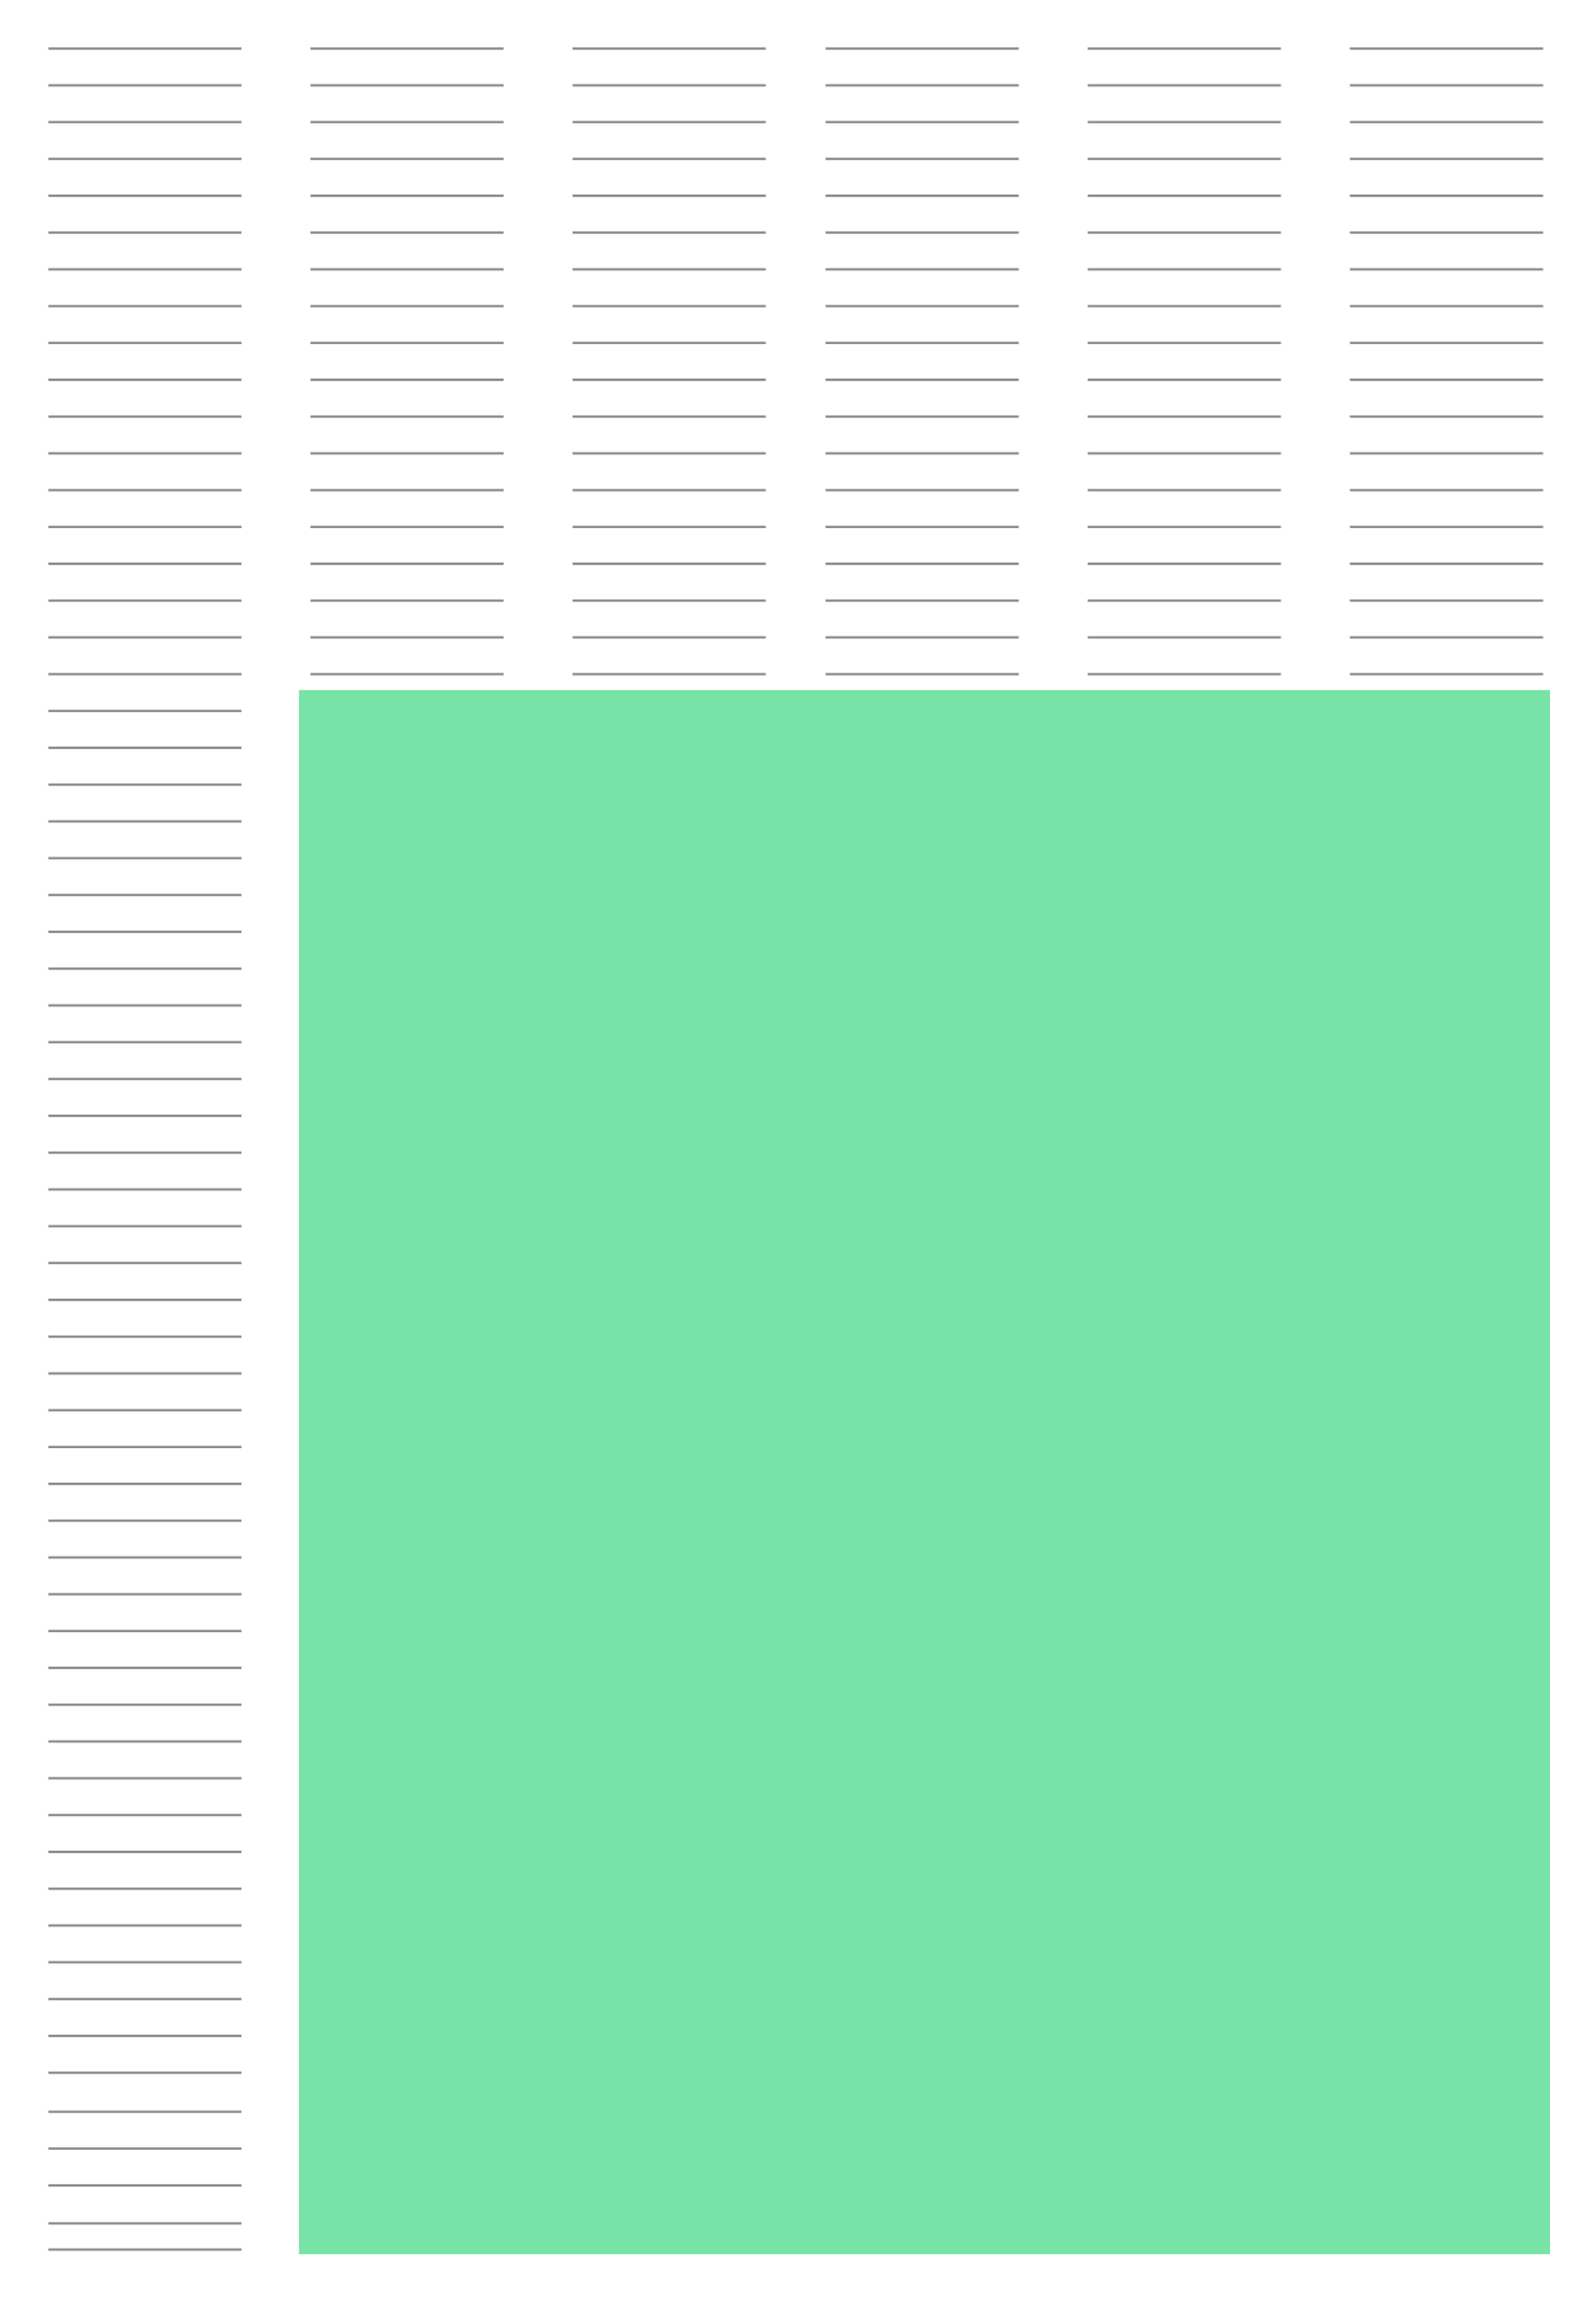 <?xml version="1.0" encoding="UTF-8"?>
<svg id="piktogramm-grosses-eckfeld-5-spaltig" xmlns="http://www.w3.org/2000/svg" viewBox="0 0 347 500">
  <defs>
    <style>
      .cls-1 {
        fill: #fff;
      }

      .cls-1, .cls-2 {
        stroke-width: 0px;
      }

      .cls-2 {
        fill: #78e3a6;
      }

      .cls-3 {
        fill: none;
        stroke: #878787;
        stroke-miterlimit: 10;
        stroke-width: .5px;
      }
    </style>
  </defs>
  <rect id="bg-white" class="cls-1" width="347" height="500"/>
  <g id="strokes">
    <g>
      <line class="cls-3" x1="10.5" y1="10.55" x2="52.5" y2="10.55"/>
      <line class="cls-3" x1="10.5" y1="18.55" x2="52.5" y2="18.55"/>
      <line class="cls-3" x1="10.5" y1="26.55" x2="52.5" y2="26.55"/>
      <line class="cls-3" x1="10.5" y1="34.55" x2="52.5" y2="34.55"/>
      <line class="cls-3" x1="10.5" y1="42.55" x2="52.5" y2="42.55"/>
      <line class="cls-3" x1="10.5" y1="50.55" x2="52.5" y2="50.55"/>
      <line class="cls-3" x1="10.5" y1="58.55" x2="52.5" y2="58.55"/>
      <line class="cls-3" x1="10.5" y1="66.55" x2="52.5" y2="66.55"/>
      <line class="cls-3" x1="10.5" y1="74.55" x2="52.5" y2="74.55"/>
      <line class="cls-3" x1="10.5" y1="82.55" x2="52.5" y2="82.55"/>
      <line class="cls-3" x1="10.5" y1="90.55" x2="52.5" y2="90.55"/>
      <line class="cls-3" x1="10.5" y1="98.55" x2="52.5" y2="98.55"/>
      <line class="cls-3" x1="10.5" y1="106.55" x2="52.5" y2="106.55"/>
      <line class="cls-3" x1="10.5" y1="114.55" x2="52.5" y2="114.55"/>
      <line class="cls-3" x1="10.5" y1="122.55" x2="52.5" y2="122.55"/>
      <line class="cls-3" x1="10.5" y1="130.55" x2="52.5" y2="130.55"/>
      <line class="cls-3" x1="10.5" y1="138.55" x2="52.5" y2="138.55"/>
      <line class="cls-3" x1="10.5" y1="146.55" x2="52.5" y2="146.55"/>
      <line class="cls-3" x1="10.5" y1="154.55" x2="52.5" y2="154.55"/>
      <line class="cls-3" x1="10.5" y1="162.55" x2="52.5" y2="162.55"/>
      <line class="cls-3" x1="10.5" y1="170.55" x2="52.5" y2="170.55"/>
      <line class="cls-3" x1="10.5" y1="178.55" x2="52.5" y2="178.55"/>
      <line class="cls-3" x1="10.5" y1="186.55" x2="52.5" y2="186.55"/>
      <line class="cls-3" x1="10.5" y1="194.55" x2="52.5" y2="194.55"/>
      <line class="cls-3" x1="10.5" y1="202.55" x2="52.5" y2="202.55"/>
      <line class="cls-3" x1="10.5" y1="210.55" x2="52.5" y2="210.55"/>
      <line class="cls-3" x1="10.5" y1="218.55" x2="52.5" y2="218.55"/>
      <line class="cls-3" x1="10.5" y1="226.55" x2="52.5" y2="226.55"/>
      <line class="cls-3" x1="10.5" y1="234.55" x2="52.5" y2="234.55"/>
      <line class="cls-3" x1="10.5" y1="242.55" x2="52.5" y2="242.55"/>
      <line class="cls-3" x1="10.5" y1="250.55" x2="52.5" y2="250.55"/>
      <line class="cls-3" x1="10.5" y1="258.55" x2="52.5" y2="258.55"/>
      <line class="cls-3" x1="10.5" y1="266.55" x2="52.5" y2="266.55"/>
      <line class="cls-3" x1="10.5" y1="274.55" x2="52.5" y2="274.55"/>
      <line class="cls-3" x1="10.5" y1="282.55" x2="52.5" y2="282.55"/>
      <line class="cls-3" x1="10.5" y1="290.55" x2="52.5" y2="290.55"/>
      <line class="cls-3" x1="10.5" y1="298.55" x2="52.5" y2="298.55"/>
      <line class="cls-3" x1="10.5" y1="306.55" x2="52.5" y2="306.55"/>
      <line class="cls-3" x1="10.5" y1="314.55" x2="52.5" y2="314.55"/>
      <line class="cls-3" x1="10.5" y1="322.55" x2="52.5" y2="322.55"/>
      <line class="cls-3" x1="10.5" y1="330.55" x2="52.5" y2="330.55"/>
      <line class="cls-3" x1="10.5" y1="338.55" x2="52.5" y2="338.55"/>
      <line class="cls-3" x1="10.5" y1="346.55" x2="52.5" y2="346.55"/>
      <line class="cls-3" x1="10.5" y1="354.55" x2="52.5" y2="354.55"/>
      <line class="cls-3" x1="10.5" y1="362.55" x2="52.5" y2="362.55"/>
      <line class="cls-3" x1="10.5" y1="370.55" x2="52.5" y2="370.55"/>
      <line class="cls-3" x1="10.5" y1="378.55" x2="52.5" y2="378.55"/>
      <line class="cls-3" x1="10.5" y1="386.55" x2="52.5" y2="386.55"/>
      <line class="cls-3" x1="10.5" y1="394.55" x2="52.5" y2="394.55"/>
      <line class="cls-3" x1="10.5" y1="402.55" x2="52.5" y2="402.55"/>
      <line class="cls-3" x1="10.5" y1="410.55" x2="52.5" y2="410.55"/>
      <line class="cls-3" x1="10.5" y1="418.55" x2="52.5" y2="418.55"/>
      <line class="cls-3" x1="10.5" y1="426.55" x2="52.5" y2="426.55"/>
      <line class="cls-3" x1="10.5" y1="434.55" x2="52.5" y2="434.55"/>
      <line class="cls-3" x1="10.5" y1="442.55" x2="52.5" y2="442.55"/>
      <line class="cls-3" x1="10.5" y1="450.55" x2="52.5" y2="450.55"/>
      <line class="cls-3" x1="10.5" y1="459.05" x2="52.5" y2="459.05"/>
      <line class="cls-3" x1="10.5" y1="467.05" x2="52.5" y2="467.05"/>
      <line class="cls-3" x1="10.5" y1="475.05" x2="52.5" y2="475.05"/>
      <line class="cls-3" x1="10.5" y1="483.3" x2="52.5" y2="483.3"/>
      <line class="cls-3" x1="10.5" y1="489" x2="52.5" y2="489"/>
    </g>
    <g>
      <line class="cls-3" x1="67.5" y1="10.55" x2="109.5" y2="10.55"/>
      <line class="cls-3" x1="67.5" y1="18.55" x2="109.5" y2="18.55"/>
      <line class="cls-3" x1="67.5" y1="26.55" x2="109.5" y2="26.55"/>
      <line class="cls-3" x1="67.5" y1="34.55" x2="109.5" y2="34.55"/>
      <line class="cls-3" x1="67.5" y1="42.55" x2="109.5" y2="42.55"/>
      <line class="cls-3" x1="67.5" y1="50.55" x2="109.5" y2="50.55"/>
      <line class="cls-3" x1="67.5" y1="58.55" x2="109.5" y2="58.55"/>
      <line class="cls-3" x1="67.5" y1="66.55" x2="109.5" y2="66.55"/>
      <line class="cls-3" x1="67.5" y1="74.55" x2="109.5" y2="74.55"/>
      <line class="cls-3" x1="67.5" y1="82.55" x2="109.5" y2="82.55"/>
      <line class="cls-3" x1="67.5" y1="90.55" x2="109.5" y2="90.55"/>
      <line class="cls-3" x1="67.5" y1="98.55" x2="109.5" y2="98.55"/>
      <line class="cls-3" x1="67.5" y1="106.55" x2="109.5" y2="106.55"/>
      <line class="cls-3" x1="67.5" y1="114.55" x2="109.5" y2="114.55"/>
      <line class="cls-3" x1="67.5" y1="122.55" x2="109.5" y2="122.55"/>
      <line class="cls-3" x1="67.5" y1="130.55" x2="109.5" y2="130.55"/>
      <line class="cls-3" x1="67.5" y1="138.55" x2="109.5" y2="138.55"/>
      <line class="cls-3" x1="67.5" y1="146.55" x2="109.5" y2="146.55"/>
      <line class="cls-3" x1="67.5" y1="154.55" x2="109.5" y2="154.55"/>
      <line class="cls-3" x1="67.5" y1="162.55" x2="109.5" y2="162.55"/>
      <line class="cls-3" x1="67.5" y1="170.55" x2="109.5" y2="170.55"/>
      <line class="cls-3" x1="67.5" y1="178.55" x2="109.5" y2="178.55"/>
      <line class="cls-3" x1="67.5" y1="186.55" x2="109.5" y2="186.55"/>
      <line class="cls-3" x1="67.5" y1="194.55" x2="109.5" y2="194.55"/>
      <line class="cls-3" x1="67.5" y1="202.55" x2="109.5" y2="202.55"/>
      <line class="cls-3" x1="67.5" y1="210.55" x2="109.5" y2="210.55"/>
      <line class="cls-3" x1="67.5" y1="218.55" x2="109.5" y2="218.55"/>
      <line class="cls-3" x1="67.5" y1="226.55" x2="109.5" y2="226.55"/>
      <line class="cls-3" x1="67.5" y1="234.55" x2="109.5" y2="234.55"/>
      <line class="cls-3" x1="67.5" y1="242.55" x2="109.5" y2="242.55"/>
      <line class="cls-3" x1="67.5" y1="250.55" x2="109.5" y2="250.55"/>
      <line class="cls-3" x1="67.5" y1="258.55" x2="109.5" y2="258.55"/>
      <line class="cls-3" x1="67.5" y1="266.55" x2="109.5" y2="266.55"/>
      <line class="cls-3" x1="67.5" y1="274.55" x2="109.5" y2="274.55"/>
      <line class="cls-3" x1="67.5" y1="282.55" x2="109.5" y2="282.55"/>
      <line class="cls-3" x1="67.5" y1="290.55" x2="109.5" y2="290.55"/>
      <line class="cls-3" x1="67.5" y1="298.55" x2="109.5" y2="298.55"/>
      <line class="cls-3" x1="67.5" y1="306.55" x2="109.5" y2="306.55"/>
      <line class="cls-3" x1="67.5" y1="314.55" x2="109.5" y2="314.55"/>
      <line class="cls-3" x1="67.5" y1="322.55" x2="109.5" y2="322.55"/>
      <line class="cls-3" x1="67.5" y1="330.55" x2="109.5" y2="330.55"/>
      <line class="cls-3" x1="67.5" y1="338.55" x2="109.5" y2="338.55"/>
      <line class="cls-3" x1="67.5" y1="346.55" x2="109.5" y2="346.55"/>
      <line class="cls-3" x1="67.5" y1="354.55" x2="109.5" y2="354.55"/>
      <line class="cls-3" x1="67.5" y1="362.55" x2="109.5" y2="362.55"/>
      <line class="cls-3" x1="67.5" y1="370.55" x2="109.5" y2="370.55"/>
      <line class="cls-3" x1="67.5" y1="378.55" x2="109.5" y2="378.55"/>
      <line class="cls-3" x1="67.5" y1="386.55" x2="109.5" y2="386.55"/>
      <line class="cls-3" x1="67.5" y1="394.55" x2="109.5" y2="394.55"/>
      <line class="cls-3" x1="67.5" y1="402.55" x2="109.5" y2="402.55"/>
      <line class="cls-3" x1="67.5" y1="410.55" x2="109.5" y2="410.55"/>
      <line class="cls-3" x1="67.5" y1="418.55" x2="109.5" y2="418.55"/>
      <line class="cls-3" x1="67.5" y1="426.55" x2="109.5" y2="426.55"/>
      <line class="cls-3" x1="67.5" y1="434.55" x2="109.5" y2="434.55"/>
      <line class="cls-3" x1="67.5" y1="442.55" x2="109.5" y2="442.55"/>
      <line class="cls-3" x1="67.5" y1="450.55" x2="109.5" y2="450.55"/>
      <line class="cls-3" x1="67.5" y1="459.05" x2="109.5" y2="459.05"/>
      <line class="cls-3" x1="67.5" y1="467.05" x2="109.5" y2="467.05"/>
      <line class="cls-3" x1="67.5" y1="475.05" x2="109.5" y2="475.05"/>
      <line class="cls-3" x1="67.5" y1="483.3" x2="109.5" y2="483.3"/>
      <line class="cls-3" x1="67.5" y1="489" x2="109.5" y2="489"/>
    </g>
    <g>
      <line class="cls-3" x1="124.5" y1="10.55" x2="166.5" y2="10.55"/>
      <line class="cls-3" x1="124.5" y1="18.55" x2="166.5" y2="18.55"/>
      <line class="cls-3" x1="124.5" y1="26.55" x2="166.5" y2="26.55"/>
      <line class="cls-3" x1="124.5" y1="34.55" x2="166.5" y2="34.55"/>
      <line class="cls-3" x1="124.5" y1="42.55" x2="166.5" y2="42.55"/>
      <line class="cls-3" x1="124.5" y1="50.55" x2="166.5" y2="50.55"/>
      <line class="cls-3" x1="124.5" y1="58.55" x2="166.5" y2="58.55"/>
      <line class="cls-3" x1="124.5" y1="66.55" x2="166.5" y2="66.55"/>
      <line class="cls-3" x1="124.5" y1="74.55" x2="166.5" y2="74.55"/>
      <line class="cls-3" x1="124.5" y1="82.55" x2="166.5" y2="82.55"/>
      <line class="cls-3" x1="124.5" y1="90.55" x2="166.5" y2="90.55"/>
      <line class="cls-3" x1="124.5" y1="98.55" x2="166.5" y2="98.55"/>
      <line class="cls-3" x1="124.5" y1="106.55" x2="166.5" y2="106.55"/>
      <line class="cls-3" x1="124.5" y1="114.55" x2="166.5" y2="114.55"/>
      <line class="cls-3" x1="124.5" y1="122.55" x2="166.5" y2="122.55"/>
      <line class="cls-3" x1="124.5" y1="130.55" x2="166.5" y2="130.55"/>
      <line class="cls-3" x1="124.5" y1="138.55" x2="166.5" y2="138.55"/>
      <line class="cls-3" x1="124.5" y1="146.55" x2="166.5" y2="146.55"/>
      <line class="cls-3" x1="124.5" y1="154.55" x2="166.5" y2="154.55"/>
      <line class="cls-3" x1="124.5" y1="162.55" x2="166.5" y2="162.55"/>
      <line class="cls-3" x1="124.5" y1="170.55" x2="166.5" y2="170.55"/>
      <line class="cls-3" x1="124.5" y1="178.55" x2="166.5" y2="178.55"/>
      <line class="cls-3" x1="124.5" y1="186.55" x2="166.5" y2="186.55"/>
      <line class="cls-3" x1="124.5" y1="194.55" x2="166.5" y2="194.55"/>
      <line class="cls-3" x1="124.5" y1="202.55" x2="166.5" y2="202.55"/>
      <line class="cls-3" x1="124.5" y1="210.55" x2="166.5" y2="210.55"/>
      <line class="cls-3" x1="124.5" y1="218.55" x2="166.5" y2="218.55"/>
      <line class="cls-3" x1="124.5" y1="226.55" x2="166.5" y2="226.55"/>
      <line class="cls-3" x1="124.5" y1="234.55" x2="166.5" y2="234.55"/>
      <line class="cls-3" x1="124.5" y1="242.55" x2="166.5" y2="242.55"/>
      <line class="cls-3" x1="124.5" y1="250.55" x2="166.5" y2="250.55"/>
      <line class="cls-3" x1="124.5" y1="258.55" x2="166.5" y2="258.55"/>
      <line class="cls-3" x1="124.5" y1="266.55" x2="166.5" y2="266.55"/>
      <line class="cls-3" x1="124.5" y1="274.55" x2="166.5" y2="274.55"/>
      <line class="cls-3" x1="124.5" y1="282.55" x2="166.5" y2="282.55"/>
      <line class="cls-3" x1="124.5" y1="290.55" x2="166.5" y2="290.55"/>
      <line class="cls-3" x1="124.5" y1="298.55" x2="166.5" y2="298.55"/>
      <line class="cls-3" x1="124.5" y1="306.55" x2="166.5" y2="306.55"/>
      <line class="cls-3" x1="124.5" y1="314.55" x2="166.5" y2="314.55"/>
      <line class="cls-3" x1="124.5" y1="322.55" x2="166.5" y2="322.55"/>
      <line class="cls-3" x1="124.5" y1="330.55" x2="166.5" y2="330.55"/>
      <line class="cls-3" x1="124.5" y1="338.55" x2="166.5" y2="338.55"/>
      <line class="cls-3" x1="124.5" y1="346.55" x2="166.5" y2="346.55"/>
      <line class="cls-3" x1="124.5" y1="354.55" x2="166.5" y2="354.55"/>
      <line class="cls-3" x1="124.5" y1="362.55" x2="166.5" y2="362.55"/>
      <line class="cls-3" x1="124.5" y1="370.55" x2="166.5" y2="370.55"/>
      <line class="cls-3" x1="124.5" y1="378.55" x2="166.5" y2="378.55"/>
      <line class="cls-3" x1="124.5" y1="386.55" x2="166.5" y2="386.55"/>
      <line class="cls-3" x1="124.5" y1="394.55" x2="166.5" y2="394.55"/>
      <line class="cls-3" x1="124.5" y1="402.55" x2="166.5" y2="402.55"/>
      <line class="cls-3" x1="124.5" y1="410.55" x2="166.5" y2="410.55"/>
      <line class="cls-3" x1="124.5" y1="418.55" x2="166.5" y2="418.55"/>
      <line class="cls-3" x1="124.5" y1="426.55" x2="166.5" y2="426.55"/>
      <line class="cls-3" x1="124.5" y1="434.55" x2="166.5" y2="434.55"/>
      <line class="cls-3" x1="124.5" y1="442.55" x2="166.5" y2="442.55"/>
      <line class="cls-3" x1="124.5" y1="450.55" x2="166.5" y2="450.55"/>
      <line class="cls-3" x1="124.5" y1="459.05" x2="166.5" y2="459.05"/>
      <line class="cls-3" x1="124.5" y1="467.05" x2="166.5" y2="467.05"/>
      <line class="cls-3" x1="124.5" y1="475.05" x2="166.5" y2="475.05"/>
      <line class="cls-3" x1="124.5" y1="483.3" x2="166.5" y2="483.3"/>
      <line class="cls-3" x1="124.5" y1="489" x2="166.5" y2="489"/>
    </g>
    <g>
      <line class="cls-3" x1="179.5" y1="10.55" x2="221.5" y2="10.55"/>
      <line class="cls-3" x1="179.5" y1="18.55" x2="221.5" y2="18.55"/>
      <line class="cls-3" x1="179.5" y1="26.55" x2="221.5" y2="26.55"/>
      <line class="cls-3" x1="179.5" y1="34.55" x2="221.5" y2="34.55"/>
      <line class="cls-3" x1="179.5" y1="42.55" x2="221.5" y2="42.55"/>
      <line class="cls-3" x1="179.5" y1="50.55" x2="221.5" y2="50.55"/>
      <line class="cls-3" x1="179.5" y1="58.55" x2="221.5" y2="58.55"/>
      <line class="cls-3" x1="179.5" y1="66.55" x2="221.5" y2="66.55"/>
      <line class="cls-3" x1="179.5" y1="74.55" x2="221.5" y2="74.55"/>
      <line class="cls-3" x1="179.5" y1="82.55" x2="221.5" y2="82.55"/>
      <line class="cls-3" x1="179.5" y1="90.55" x2="221.5" y2="90.55"/>
      <line class="cls-3" x1="179.5" y1="98.55" x2="221.5" y2="98.55"/>
      <line class="cls-3" x1="179.5" y1="106.55" x2="221.5" y2="106.55"/>
      <line class="cls-3" x1="179.5" y1="114.55" x2="221.5" y2="114.55"/>
      <line class="cls-3" x1="179.5" y1="122.55" x2="221.5" y2="122.55"/>
      <line class="cls-3" x1="179.5" y1="130.55" x2="221.5" y2="130.55"/>
      <line class="cls-3" x1="179.5" y1="138.55" x2="221.5" y2="138.55"/>
      <line class="cls-3" x1="179.5" y1="146.55" x2="221.5" y2="146.55"/>
      <line class="cls-3" x1="179.5" y1="154.55" x2="221.5" y2="154.55"/>
      <line class="cls-3" x1="179.5" y1="162.55" x2="221.5" y2="162.55"/>
      <line class="cls-3" x1="179.5" y1="170.55" x2="221.5" y2="170.55"/>
      <line class="cls-3" x1="179.5" y1="178.55" x2="221.5" y2="178.55"/>
      <line class="cls-3" x1="179.5" y1="186.55" x2="221.5" y2="186.55"/>
      <line class="cls-3" x1="179.5" y1="194.55" x2="221.5" y2="194.55"/>
      <line class="cls-3" x1="179.5" y1="202.55" x2="221.5" y2="202.55"/>
      <line class="cls-3" x1="179.5" y1="210.55" x2="221.5" y2="210.55"/>
      <line class="cls-3" x1="179.5" y1="218.55" x2="221.5" y2="218.55"/>
      <line class="cls-3" x1="179.5" y1="226.55" x2="221.5" y2="226.55"/>
      <line class="cls-3" x1="179.5" y1="234.55" x2="221.5" y2="234.55"/>
      <line class="cls-3" x1="179.5" y1="242.55" x2="221.5" y2="242.55"/>
      <line class="cls-3" x1="179.5" y1="250.55" x2="221.5" y2="250.55"/>
      <line class="cls-3" x1="179.5" y1="258.55" x2="221.5" y2="258.55"/>
      <line class="cls-3" x1="179.5" y1="266.55" x2="221.5" y2="266.55"/>
      <line class="cls-3" x1="179.5" y1="274.55" x2="221.5" y2="274.55"/>
      <line class="cls-3" x1="179.5" y1="282.55" x2="221.5" y2="282.55"/>
      <line class="cls-3" x1="179.5" y1="290.55" x2="221.5" y2="290.55"/>
      <line class="cls-3" x1="179.5" y1="298.55" x2="221.5" y2="298.55"/>
      <line class="cls-3" x1="179.5" y1="306.55" x2="221.5" y2="306.55"/>
      <line class="cls-3" x1="179.5" y1="314.55" x2="221.5" y2="314.55"/>
      <line class="cls-3" x1="179.5" y1="322.55" x2="221.5" y2="322.55"/>
      <line class="cls-3" x1="179.5" y1="330.55" x2="221.5" y2="330.55"/>
      <line class="cls-3" x1="179.5" y1="338.55" x2="221.5" y2="338.55"/>
      <line class="cls-3" x1="179.5" y1="346.55" x2="221.5" y2="346.55"/>
      <line class="cls-3" x1="179.5" y1="354.55" x2="221.5" y2="354.55"/>
      <line class="cls-3" x1="179.5" y1="362.55" x2="221.5" y2="362.55"/>
      <line class="cls-3" x1="179.5" y1="370.55" x2="221.5" y2="370.55"/>
      <line class="cls-3" x1="179.5" y1="378.55" x2="221.5" y2="378.55"/>
      <line class="cls-3" x1="179.5" y1="386.55" x2="221.5" y2="386.55"/>
      <line class="cls-3" x1="179.5" y1="394.55" x2="221.5" y2="394.55"/>
      <line class="cls-3" x1="179.5" y1="402.55" x2="221.5" y2="402.55"/>
      <line class="cls-3" x1="179.5" y1="410.55" x2="221.5" y2="410.55"/>
      <line class="cls-3" x1="179.5" y1="418.55" x2="221.5" y2="418.55"/>
      <line class="cls-3" x1="179.5" y1="426.55" x2="221.5" y2="426.55"/>
      <line class="cls-3" x1="179.5" y1="434.55" x2="221.5" y2="434.55"/>
      <line class="cls-3" x1="179.5" y1="442.55" x2="221.5" y2="442.55"/>
      <line class="cls-3" x1="179.5" y1="450.55" x2="221.5" y2="450.55"/>
      <line class="cls-3" x1="179.5" y1="459.05" x2="221.5" y2="459.05"/>
      <line class="cls-3" x1="179.5" y1="467.05" x2="221.5" y2="467.05"/>
      <line class="cls-3" x1="179.5" y1="475.05" x2="221.5" y2="475.05"/>
      <line class="cls-3" x1="179.5" y1="483.3" x2="221.5" y2="483.3"/>
      <line class="cls-3" x1="179.5" y1="489" x2="221.5" y2="489"/>
    </g>
    <g>
      <line class="cls-3" x1="236.5" y1="10.55" x2="278.5" y2="10.55"/>
      <line class="cls-3" x1="236.5" y1="18.55" x2="278.5" y2="18.55"/>
      <line class="cls-3" x1="236.5" y1="26.55" x2="278.5" y2="26.55"/>
      <line class="cls-3" x1="236.5" y1="34.55" x2="278.5" y2="34.55"/>
      <line class="cls-3" x1="236.5" y1="42.55" x2="278.5" y2="42.55"/>
      <line class="cls-3" x1="236.5" y1="50.55" x2="278.5" y2="50.55"/>
      <line class="cls-3" x1="236.5" y1="58.55" x2="278.5" y2="58.55"/>
      <line class="cls-3" x1="236.5" y1="66.55" x2="278.5" y2="66.55"/>
      <line class="cls-3" x1="236.5" y1="74.55" x2="278.5" y2="74.55"/>
      <line class="cls-3" x1="236.5" y1="82.55" x2="278.5" y2="82.55"/>
      <line class="cls-3" x1="236.5" y1="90.55" x2="278.5" y2="90.55"/>
      <line class="cls-3" x1="236.5" y1="98.55" x2="278.5" y2="98.55"/>
      <line class="cls-3" x1="236.5" y1="106.55" x2="278.5" y2="106.55"/>
      <line class="cls-3" x1="236.5" y1="114.55" x2="278.5" y2="114.55"/>
      <line class="cls-3" x1="236.5" y1="122.55" x2="278.5" y2="122.55"/>
      <line class="cls-3" x1="236.5" y1="130.55" x2="278.5" y2="130.55"/>
      <line class="cls-3" x1="236.5" y1="138.55" x2="278.5" y2="138.55"/>
      <line class="cls-3" x1="236.5" y1="146.55" x2="278.5" y2="146.55"/>
      <line class="cls-3" x1="236.5" y1="154.55" x2="278.5" y2="154.55"/>
      <line class="cls-3" x1="236.5" y1="162.55" x2="278.5" y2="162.55"/>
      <line class="cls-3" x1="236.5" y1="170.55" x2="278.5" y2="170.55"/>
      <line class="cls-3" x1="236.5" y1="178.55" x2="278.5" y2="178.55"/>
      <line class="cls-3" x1="236.5" y1="186.55" x2="278.5" y2="186.55"/>
      <line class="cls-3" x1="236.5" y1="194.55" x2="278.5" y2="194.55"/>
      <line class="cls-3" x1="236.5" y1="202.55" x2="278.5" y2="202.55"/>
      <line class="cls-3" x1="236.5" y1="210.55" x2="278.5" y2="210.55"/>
      <line class="cls-3" x1="236.5" y1="218.55" x2="278.5" y2="218.55"/>
      <line class="cls-3" x1="236.5" y1="226.55" x2="278.5" y2="226.55"/>
      <line class="cls-3" x1="236.5" y1="234.55" x2="278.5" y2="234.55"/>
      <line class="cls-3" x1="236.5" y1="242.55" x2="278.5" y2="242.55"/>
      <line class="cls-3" x1="236.5" y1="250.55" x2="278.5" y2="250.55"/>
      <line class="cls-3" x1="236.5" y1="258.55" x2="278.5" y2="258.55"/>
      <line class="cls-3" x1="236.5" y1="266.55" x2="278.5" y2="266.55"/>
      <line class="cls-3" x1="236.5" y1="274.55" x2="278.5" y2="274.55"/>
      <line class="cls-3" x1="236.5" y1="282.55" x2="278.5" y2="282.55"/>
      <line class="cls-3" x1="236.5" y1="290.55" x2="278.5" y2="290.55"/>
      <line class="cls-3" x1="236.5" y1="298.55" x2="278.5" y2="298.55"/>
      <line class="cls-3" x1="236.5" y1="306.55" x2="278.5" y2="306.55"/>
      <line class="cls-3" x1="236.5" y1="314.55" x2="278.5" y2="314.55"/>
      <line class="cls-3" x1="236.5" y1="322.55" x2="278.5" y2="322.55"/>
      <line class="cls-3" x1="236.5" y1="330.55" x2="278.5" y2="330.55"/>
      <line class="cls-3" x1="236.5" y1="338.55" x2="278.5" y2="338.55"/>
      <line class="cls-3" x1="236.5" y1="346.55" x2="278.5" y2="346.55"/>
      <line class="cls-3" x1="236.5" y1="354.55" x2="278.5" y2="354.55"/>
      <line class="cls-3" x1="236.5" y1="362.55" x2="278.5" y2="362.55"/>
      <line class="cls-3" x1="236.5" y1="370.55" x2="278.5" y2="370.55"/>
      <line class="cls-3" x1="236.5" y1="378.55" x2="278.5" y2="378.55"/>
      <line class="cls-3" x1="236.5" y1="386.55" x2="278.5" y2="386.55"/>
      <line class="cls-3" x1="236.5" y1="394.55" x2="278.5" y2="394.55"/>
      <line class="cls-3" x1="236.5" y1="402.55" x2="278.5" y2="402.55"/>
      <line class="cls-3" x1="236.5" y1="410.55" x2="278.5" y2="410.55"/>
      <line class="cls-3" x1="236.5" y1="418.55" x2="278.5" y2="418.55"/>
      <line class="cls-3" x1="236.5" y1="426.55" x2="278.5" y2="426.55"/>
      <line class="cls-3" x1="236.5" y1="434.55" x2="278.5" y2="434.55"/>
      <line class="cls-3" x1="236.5" y1="442.55" x2="278.5" y2="442.55"/>
      <line class="cls-3" x1="236.5" y1="450.55" x2="278.5" y2="450.55"/>
      <line class="cls-3" x1="236.5" y1="459.05" x2="278.5" y2="459.05"/>
      <line class="cls-3" x1="236.5" y1="467.05" x2="278.5" y2="467.05"/>
      <line class="cls-3" x1="236.5" y1="475.05" x2="278.5" y2="475.05"/>
      <line class="cls-3" x1="236.5" y1="483.3" x2="278.5" y2="483.3"/>
      <line class="cls-3" x1="236.5" y1="489" x2="278.5" y2="489"/>
    </g>
    <g>
      <line class="cls-3" x1="293.5" y1="10.55" x2="335.5" y2="10.55"/>
      <line class="cls-3" x1="293.5" y1="18.55" x2="335.5" y2="18.55"/>
      <line class="cls-3" x1="293.5" y1="26.55" x2="335.5" y2="26.55"/>
      <line class="cls-3" x1="293.5" y1="34.55" x2="335.5" y2="34.55"/>
      <line class="cls-3" x1="293.5" y1="42.55" x2="335.5" y2="42.55"/>
      <line class="cls-3" x1="293.5" y1="50.55" x2="335.5" y2="50.55"/>
      <line class="cls-3" x1="293.5" y1="58.55" x2="335.5" y2="58.55"/>
      <line class="cls-3" x1="293.5" y1="66.55" x2="335.5" y2="66.55"/>
      <line class="cls-3" x1="293.5" y1="74.55" x2="335.5" y2="74.55"/>
      <line class="cls-3" x1="293.5" y1="82.55" x2="335.5" y2="82.55"/>
      <line class="cls-3" x1="293.5" y1="90.55" x2="335.5" y2="90.55"/>
      <line class="cls-3" x1="293.5" y1="98.55" x2="335.5" y2="98.55"/>
      <line class="cls-3" x1="293.5" y1="106.55" x2="335.5" y2="106.55"/>
      <line class="cls-3" x1="293.5" y1="114.55" x2="335.5" y2="114.55"/>
      <line class="cls-3" x1="293.5" y1="122.55" x2="335.5" y2="122.55"/>
      <line class="cls-3" x1="293.5" y1="130.55" x2="335.5" y2="130.55"/>
      <line class="cls-3" x1="293.5" y1="138.55" x2="335.5" y2="138.55"/>
      <line class="cls-3" x1="293.5" y1="146.55" x2="335.5" y2="146.55"/>
      <line class="cls-3" x1="293.5" y1="154.55" x2="335.5" y2="154.55"/>
      <line class="cls-3" x1="293.5" y1="162.55" x2="335.5" y2="162.55"/>
      <line class="cls-3" x1="293.5" y1="170.55" x2="335.5" y2="170.55"/>
      <line class="cls-3" x1="293.5" y1="178.55" x2="335.5" y2="178.55"/>
      <line class="cls-3" x1="293.5" y1="186.55" x2="335.5" y2="186.55"/>
      <line class="cls-3" x1="293.5" y1="194.55" x2="335.5" y2="194.55"/>
      <line class="cls-3" x1="293.5" y1="202.55" x2="335.5" y2="202.55"/>
      <line class="cls-3" x1="293.5" y1="210.55" x2="335.5" y2="210.55"/>
      <line class="cls-3" x1="293.5" y1="218.55" x2="335.5" y2="218.55"/>
      <line class="cls-3" x1="293.5" y1="226.55" x2="335.5" y2="226.55"/>
      <line class="cls-3" x1="293.5" y1="234.55" x2="335.5" y2="234.55"/>
      <line class="cls-3" x1="293.5" y1="242.55" x2="335.5" y2="242.55"/>
      <line class="cls-3" x1="293.5" y1="250.55" x2="335.5" y2="250.55"/>
      <line class="cls-3" x1="293.5" y1="258.55" x2="335.5" y2="258.55"/>
      <line class="cls-3" x1="293.5" y1="266.55" x2="335.5" y2="266.55"/>
      <line class="cls-3" x1="293.5" y1="274.55" x2="335.5" y2="274.55"/>
      <line class="cls-3" x1="293.5" y1="282.55" x2="335.5" y2="282.55"/>
      <line class="cls-3" x1="293.5" y1="290.55" x2="335.5" y2="290.55"/>
      <line class="cls-3" x1="293.5" y1="298.55" x2="335.5" y2="298.55"/>
      <line class="cls-3" x1="293.5" y1="306.55" x2="335.5" y2="306.55"/>
      <line class="cls-3" x1="293.5" y1="314.55" x2="335.5" y2="314.55"/>
      <line class="cls-3" x1="293.5" y1="322.55" x2="335.5" y2="322.55"/>
      <line class="cls-3" x1="293.5" y1="330.55" x2="335.5" y2="330.55"/>
      <line class="cls-3" x1="293.5" y1="338.55" x2="335.5" y2="338.55"/>
      <line class="cls-3" x1="293.5" y1="346.55" x2="335.5" y2="346.55"/>
      <line class="cls-3" x1="293.5" y1="354.55" x2="335.5" y2="354.55"/>
      <line class="cls-3" x1="293.5" y1="362.55" x2="335.5" y2="362.55"/>
      <line class="cls-3" x1="293.5" y1="370.55" x2="335.5" y2="370.55"/>
      <line class="cls-3" x1="293.5" y1="378.55" x2="335.5" y2="378.55"/>
      <line class="cls-3" x1="293.5" y1="386.55" x2="335.5" y2="386.55"/>
      <line class="cls-3" x1="293.5" y1="394.55" x2="335.5" y2="394.55"/>
      <line class="cls-3" x1="293.5" y1="402.55" x2="335.5" y2="402.55"/>
      <line class="cls-3" x1="293.5" y1="410.55" x2="335.5" y2="410.55"/>
      <line class="cls-3" x1="293.5" y1="418.55" x2="335.5" y2="418.55"/>
      <line class="cls-3" x1="293.5" y1="426.55" x2="335.5" y2="426.55"/>
      <line class="cls-3" x1="293.5" y1="434.55" x2="335.5" y2="434.55"/>
      <line class="cls-3" x1="293.5" y1="442.55" x2="335.5" y2="442.55"/>
      <line class="cls-3" x1="293.5" y1="450.55" x2="335.5" y2="450.55"/>
      <line class="cls-3" x1="293.5" y1="459.05" x2="335.5" y2="459.05"/>
      <line class="cls-3" x1="293.5" y1="467.05" x2="335.5" y2="467.05"/>
      <line class="cls-3" x1="293.5" y1="475.05" x2="335.5" y2="475.05"/>
      <line class="cls-3" x1="293.5" y1="483.3" x2="335.5" y2="483.3"/>
      <line class="cls-3" x1="293.5" y1="489" x2="335.5" y2="489"/>
    </g>
  </g>
  <rect id="change-this" class="cls-2" x="65" y="150" width="272" height="340"/>
</svg>